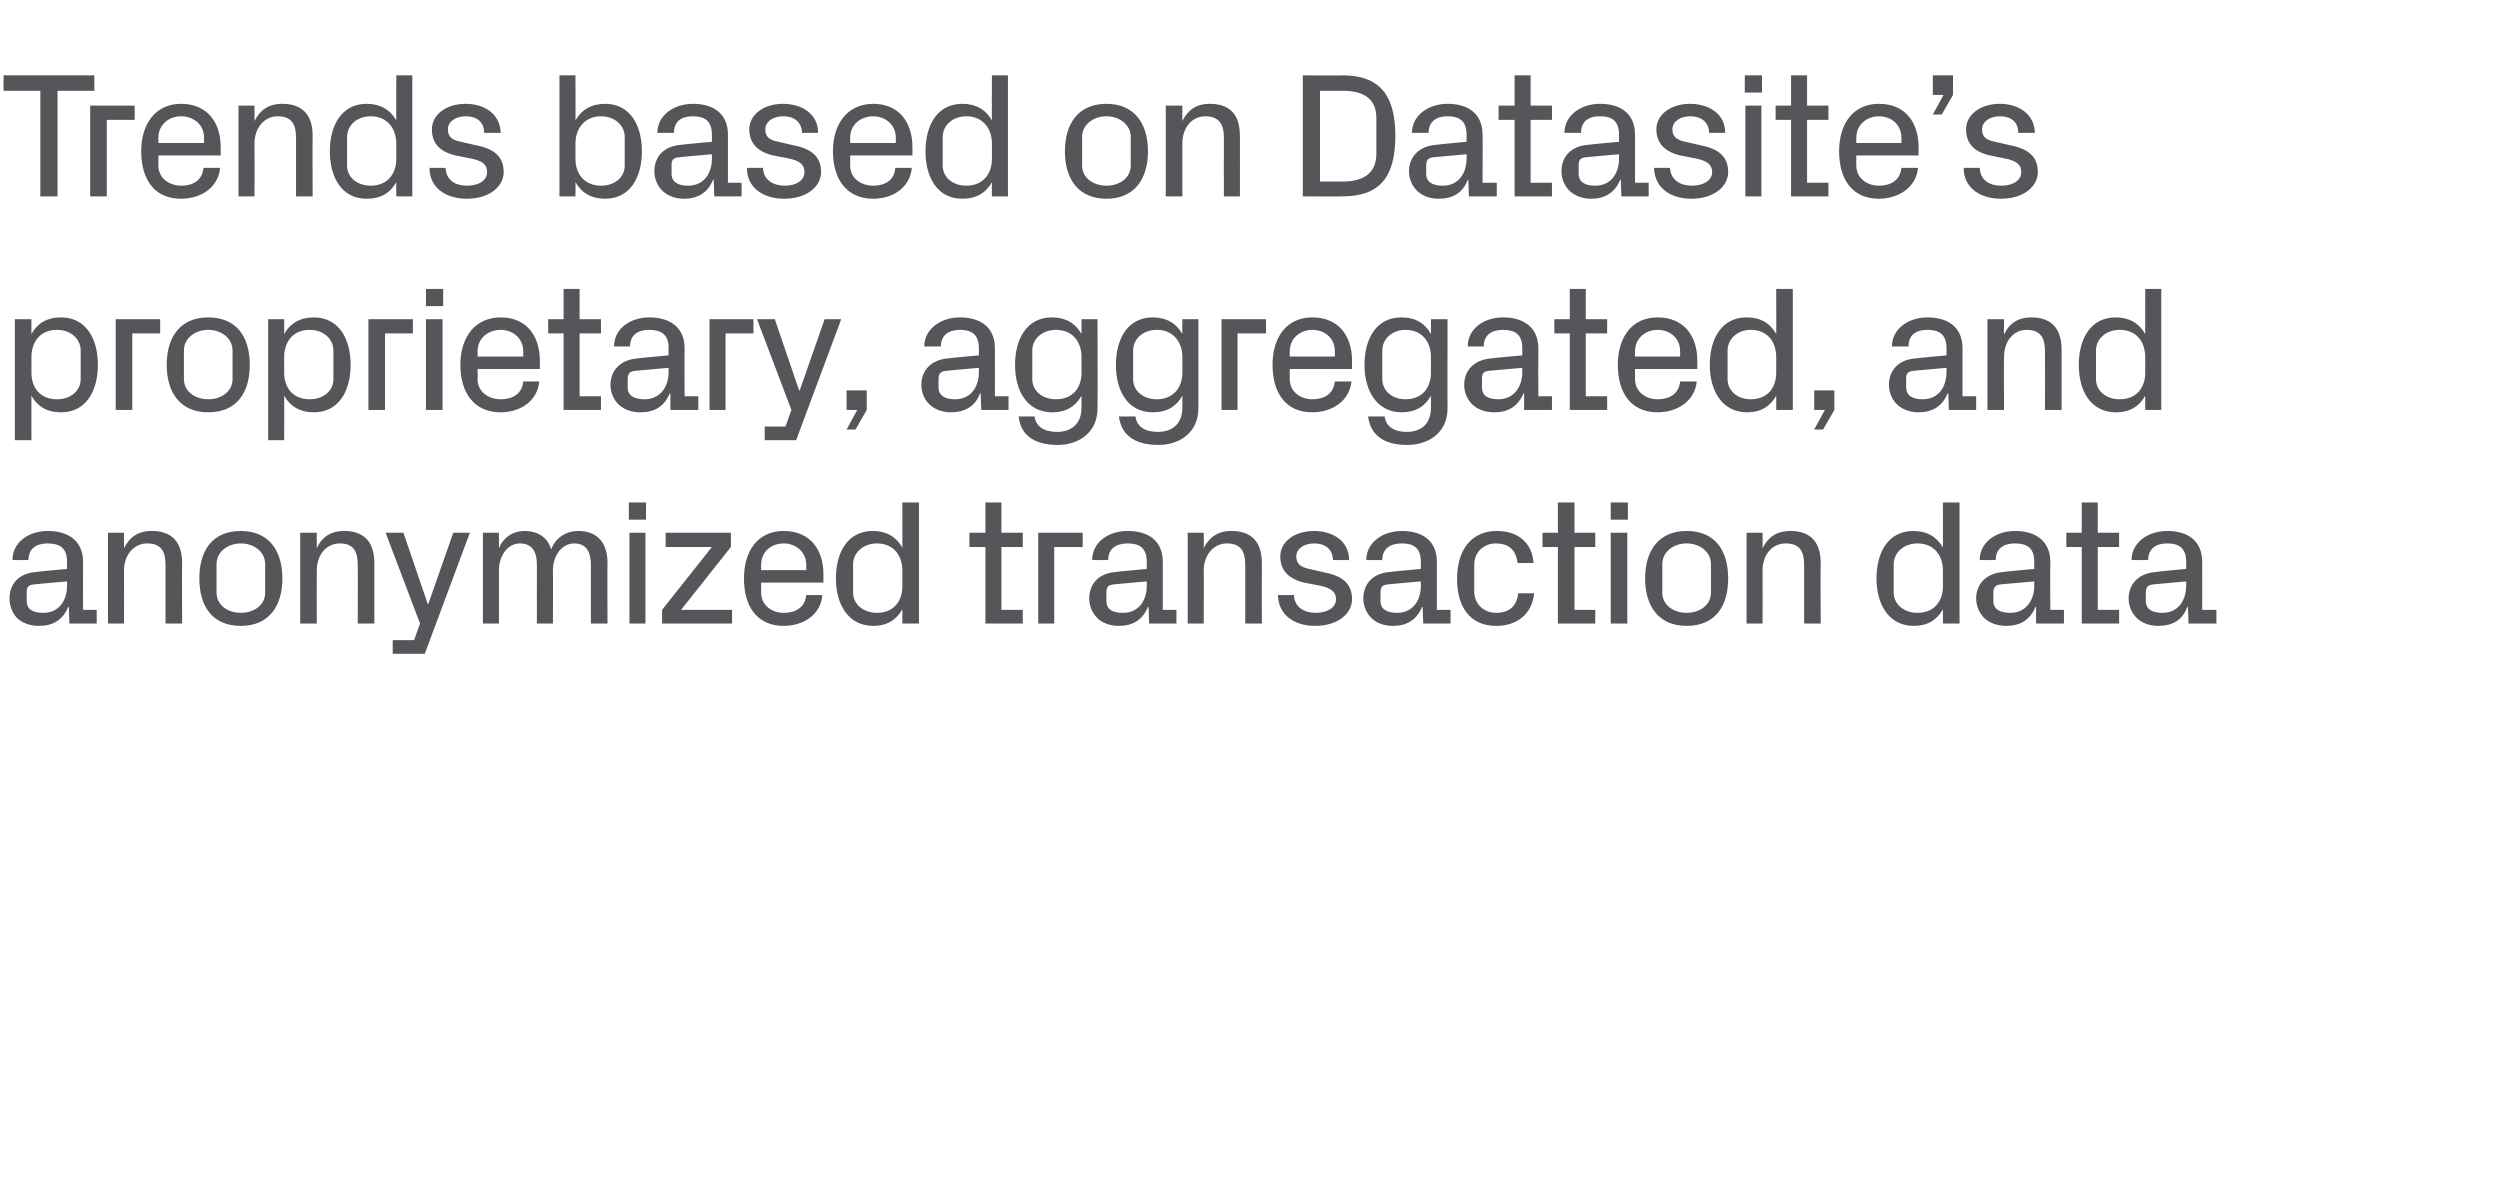 <?xml version="1.0" standalone="no"?><!DOCTYPE svg PUBLIC "-//W3C//DTD SVG 1.1//EN" "http://www.w3.org/Graphics/SVG/1.1/DTD/svg11.dtd"><svg xmlns="http://www.w3.org/2000/svg" version="1.1" width="421.4px" height="198.8px" viewBox="0 -9 421.4 198.8" style="top:-9px">  <desc>Trends based on Datasite’s proprietary, aggregated, and anonymized transaction data</desc>  <defs/>  <g id="Polygon18637">    <path d="M 16.3 93.8 L 16.3 96.1 L 11.7 96.1 L 11.6 93.3 C 11.6 93.3 11.47 93.33 11.5 93.3 C 10.6 95.5 8.9 96.5 6.6 96.5 C 5 96.5 3.7 96 2.8 95.1 C 2.1 94.3 1.6 93.1 1.6 91.9 C 1.6 89.5 3.1 87.6 6.2 87.4 C 6.21 87.36 11.3 86.9 11.3 86.9 C 11.3 86.9 11.29 85.68 11.3 85.7 C 11.3 83.3 10 82.6 8 82.6 C 6.1 82.6 4.8 83.5 4.8 85.4 C 4.8 85.4 2.1 85.4 2.1 85.4 C 2.1 82.5 4.7 80.5 8.1 80.5 C 11.4 80.5 14 82.1 14 85.7 C 13.98 85.71 14 93.8 14 93.8 L 16.3 93.8 Z M 11.3 89.7 C 11.29 89.67 11.3 89 11.3 89 C 11.3 89 5.75 89.49 5.8 89.5 C 4.6 89.6 4.5 90.1 4.5 91 C 4.5 91 4.5 92.3 4.5 92.3 C 4.5 93.7 5.5 94.3 7.3 94.3 C 9.8 94.3 11.3 92.4 11.3 89.7 Z M 20.9 83.4 C 21.8 81.6 23.2 80.5 25.6 80.5 C 28.6 80.5 30.7 82 30.7 85.9 C 30.66 85.95 30.7 96.1 30.7 96.1 L 27.9 96.1 C 27.9 96.1 27.91 86.25 27.9 86.2 C 27.9 84 27.2 82.6 24.8 82.6 C 22.6 82.6 20.9 84.5 20.9 87.2 C 20.93 87.21 20.9 96.1 20.9 96.1 L 18.2 96.1 L 18.2 80.8 L 20.9 80.8 C 20.9 80.8 20.93 83.37 20.9 83.4 Z M 44.7 86.1 C 44.7 84 42.8 82.6 40.6 82.6 C 38.4 82.6 36.5 84 36.5 86.1 C 36.5 86.1 36.5 90.9 36.5 90.9 C 36.5 93 38.4 94.3 40.6 94.3 C 42.8 94.3 44.7 93 44.7 90.9 C 44.7 90.9 44.7 86.1 44.7 86.1 Z M 40.6 96.5 C 35.8 96.5 33.6 93.2 33.6 88.5 C 33.6 83.8 35.8 80.5 40.6 80.5 C 45.3 80.5 47.6 83.8 47.6 88.5 C 47.6 93.2 45.3 96.5 40.6 96.5 Z M 53.4 83.4 C 54.2 81.6 55.7 80.5 58 80.5 C 61 80.5 63.1 82 63.1 85.9 C 63.1 85.95 63.1 96.1 63.1 96.1 L 60.3 96.1 C 60.3 96.1 60.34 86.25 60.3 86.2 C 60.3 84 59.6 82.6 57.3 82.6 C 55 82.6 53.4 84.5 53.4 87.2 C 53.37 87.21 53.4 96.1 53.4 96.1 L 50.6 96.1 L 50.6 80.8 L 53.4 80.8 C 53.4 80.8 53.37 83.37 53.4 83.4 Z M 72.2 92.8 L 76.4 80.8 L 79.2 80.8 L 71.6 101.2 L 66.2 101.2 L 66.2 98.9 L 69.8 98.9 L 70.8 96.1 L 65 80.8 L 68 80.8 L 72.1 92.8 L 72.2 92.8 Z M 97.5 80.5 C 100.2 80.5 102.4 82 102.4 85.9 C 102.36 85.95 102.4 96.1 102.4 96.1 L 99.6 96.1 C 99.6 96.1 99.6 86.25 99.6 86.2 C 99.6 84 98.8 82.6 96.8 82.6 C 94.8 82.6 93.2 84.5 93.2 87.2 C 93.24 87.21 93.2 96.1 93.2 96.1 L 90.5 96.1 C 90.5 96.1 90.48 86.25 90.5 86.2 C 90.5 84 89.7 82.6 87.6 82.6 C 85.7 82.6 84.1 84.5 84.1 87.2 C 84.12 87.21 84.1 96.1 84.1 96.1 L 81.4 96.1 L 81.4 80.8 L 84.1 80.8 C 84.1 80.8 84.12 83.37 84.1 83.4 C 84.8 81.7 86.3 80.5 88.5 80.5 C 90.5 80.5 92.3 81.5 92.9 83.6 C 93.6 81.8 95.2 80.5 97.5 80.5 Z M 106.1 96.1 L 106.1 80.8 L 108.8 80.8 L 108.8 96.1 L 106.1 96.1 Z M 108.9 78.6 L 106 78.6 L 106 75.7 L 108.9 75.7 L 108.9 78.6 Z M 123.4 93.8 L 123.4 96.1 L 111.6 96.1 L 111.6 93.8 L 120 83.2 L 112.2 83.2 L 112.2 80.8 L 123.2 80.8 L 123.2 83.2 L 114.8 93.8 L 123.4 93.8 Z M 128.3 87.1 L 135.9 87.1 C 135.9 87.1 135.92 86.25 135.9 86.2 C 135.9 84 134.1 82.6 132.1 82.6 C 130 82.6 128.3 84 128.3 86.2 C 128.27 86.25 128.3 87.1 128.3 87.1 Z M 132.1 80.5 C 136.6 80.5 138.8 83.7 138.8 87.8 C 138.77 87.81 138.8 89.2 138.8 89.2 L 128.3 89.2 C 128.3 89.2 128.27 90.87 128.3 90.9 C 128.3 93.1 130.2 94.3 132.1 94.3 C 134.1 94.3 135.7 93.4 135.9 91.3 C 135.9 91.3 138.6 91.3 138.6 91.3 C 138.4 94.6 135.4 96.5 132.1 96.5 C 127.6 96.5 125.4 93.2 125.4 88.5 C 125.4 83.8 127.8 80.5 132.1 80.5 Z M 152.1 87.2 C 152.1 84.6 150.6 82.6 147.8 82.6 C 145.6 82.6 143.8 84.1 143.8 86.1 C 143.8 86.1 143.8 90.9 143.8 90.9 C 143.8 92.9 145.6 94.3 147.8 94.3 C 150.6 94.3 152.1 92.4 152.1 89.8 C 152.1 89.8 152.1 87.2 152.1 87.2 Z M 152.1 96.1 C 152.1 96.1 152.11 93.66 152.1 93.7 C 151.1 95.5 149.5 96.5 147.2 96.5 C 143 96.5 140.9 92.9 140.9 88.5 C 140.9 84.1 142.9 80.5 147.1 80.5 C 149.4 80.5 151.1 81.5 152.1 83.3 C 152.11 83.34 152.1 75.7 152.1 75.7 L 154.9 75.7 L 154.9 96.1 L 152.1 96.1 Z M 168.8 93.8 L 172.4 93.8 L 172.4 96.1 L 166.1 96.1 L 166.1 83.2 L 163.4 83.2 L 163.4 80.8 L 166.1 80.8 L 166.1 75.7 L 168.8 75.7 L 168.8 80.8 L 172.4 80.8 L 172.4 83.2 L 168.8 83.2 L 168.8 93.8 Z M 175 80.8 L 182.5 80.8 L 182.5 83.2 L 177.7 83.2 L 177.7 96.1 L 175 96.1 L 175 80.8 Z M 198.3 93.8 L 198.3 96.1 L 193.7 96.1 L 193.6 93.3 C 193.6 93.3 193.48 93.33 193.5 93.3 C 192.6 95.5 190.9 96.5 188.6 96.5 C 187.1 96.5 185.7 96 184.9 95.1 C 184.1 94.3 183.6 93.1 183.6 91.9 C 183.6 89.5 185.1 87.6 188.2 87.4 C 188.22 87.36 193.3 86.9 193.3 86.9 C 193.3 86.9 193.3 85.68 193.3 85.7 C 193.3 83.3 192 82.6 190.1 82.6 C 188.1 82.6 186.8 83.5 186.8 85.4 C 186.8 85.4 184.1 85.4 184.1 85.4 C 184.1 82.5 186.7 80.5 190.1 80.5 C 193.5 80.5 196 82.1 196 85.7 C 195.99 85.71 196 93.8 196 93.8 L 198.3 93.8 Z M 193.3 89.7 C 193.3 89.67 193.3 89 193.3 89 C 193.3 89 187.76 89.49 187.8 89.5 C 186.6 89.6 186.5 90.1 186.5 91 C 186.5 91 186.5 92.3 186.5 92.3 C 186.5 93.7 187.5 94.3 189.3 94.3 C 191.8 94.3 193.3 92.4 193.3 89.7 Z M 202.9 83.4 C 203.8 81.6 205.2 80.5 207.6 80.5 C 210.6 80.5 212.7 82 212.7 85.9 C 212.67 85.95 212.7 96.1 212.7 96.1 L 209.9 96.1 C 209.9 96.1 209.91 86.25 209.9 86.2 C 209.9 84 209.2 82.6 206.8 82.6 C 204.6 82.6 202.9 84.5 202.9 87.2 C 202.94 87.21 202.9 96.1 202.9 96.1 L 200.2 96.1 L 200.2 80.8 L 202.9 80.8 C 202.9 80.8 202.94 83.37 202.9 83.4 Z M 223.3 87.5 C 226.4 88.1 227.9 89.5 227.9 92 C 227.9 94.5 225.4 96.5 221.7 96.5 C 218.2 96.5 215.5 94.7 215.4 91.3 C 215.4 91.3 218.1 91.3 218.1 91.3 C 218.2 93.4 219.9 94.3 221.8 94.3 C 223.6 94.3 225.2 93.5 225.2 92 C 225.2 90.8 224.4 90.1 222.4 89.7 C 222.4 89.7 219.8 89.2 219.8 89.2 C 217.3 88.6 215.8 87.2 215.8 84.8 C 215.8 82.4 218.1 80.5 221.5 80.5 C 224.4 80.5 227.4 82 227.4 85.4 C 227.4 85.4 224.7 85.4 224.7 85.4 C 224.6 83.4 223.2 82.6 221.5 82.6 C 219.8 82.6 218.5 83.5 218.5 84.8 C 218.5 86 219.2 86.6 220.7 86.9 C 220.7 86.9 223.3 87.5 223.3 87.5 Z M 244.5 93.8 L 244.5 96.1 L 239.9 96.1 L 239.8 93.3 C 239.8 93.3 239.69 93.33 239.7 93.3 C 238.8 95.5 237.1 96.5 234.8 96.5 C 233.3 96.5 231.9 96 231.1 95.1 C 230.3 94.3 229.8 93.1 229.8 91.9 C 229.8 89.5 231.3 87.6 234.4 87.4 C 234.42 87.36 239.5 86.9 239.5 86.9 C 239.5 86.9 239.5 85.68 239.5 85.7 C 239.5 83.3 238.2 82.6 236.3 82.6 C 234.3 82.6 233 83.5 233 85.4 C 233 85.4 230.3 85.4 230.3 85.4 C 230.3 82.5 233 80.5 236.3 80.5 C 239.7 80.5 242.2 82.1 242.2 85.7 C 242.2 85.71 242.2 93.8 242.2 93.8 L 244.5 93.8 Z M 239.5 89.7 C 239.5 89.67 239.5 89 239.5 89 C 239.5 89 233.96 89.49 234 89.5 C 232.8 89.6 232.7 90.1 232.7 91 C 232.7 91 232.7 92.3 232.7 92.3 C 232.7 93.7 233.8 94.3 235.5 94.3 C 238 94.3 239.5 92.4 239.5 89.7 Z M 252.3 80.5 C 255.6 80.5 258.2 82.2 258.5 85.9 C 258.5 85.9 255.8 85.9 255.8 85.9 C 255.5 83.4 254 82.6 252.1 82.6 C 250.3 82.6 248.5 83.9 248.5 86.2 C 248.5 86.2 248.5 90.7 248.5 90.7 C 248.5 92.9 250.2 94.3 252.2 94.3 C 254.2 94.3 255.7 93.3 255.9 91 C 255.9 91 258.6 91 258.6 91 C 258.2 94.8 255.4 96.5 252.2 96.5 C 247.7 96.5 245.6 93.2 245.6 88.6 C 245.6 83.7 248 80.5 252.3 80.5 Z M 265.4 93.8 L 268.9 93.8 L 268.9 96.1 L 262.6 96.1 L 262.6 83.2 L 260 83.2 L 260 80.8 L 262.6 80.8 L 262.6 75.7 L 265.4 75.7 L 265.4 80.8 L 268.9 80.8 L 268.9 83.2 L 265.4 83.2 L 265.4 93.8 Z M 271.5 96.1 L 271.5 80.8 L 274.3 80.8 L 274.3 96.1 L 271.5 96.1 Z M 274.4 78.6 L 271.5 78.6 L 271.5 75.7 L 274.4 75.7 L 274.4 78.6 Z M 288.4 86.1 C 288.4 84 286.5 82.6 284.3 82.6 C 282.1 82.6 280.2 84 280.2 86.1 C 280.2 86.1 280.2 90.9 280.2 90.9 C 280.2 93 282.1 94.3 284.3 94.3 C 286.5 94.3 288.4 93 288.4 90.9 C 288.4 90.9 288.4 86.1 288.4 86.1 Z M 284.3 96.5 C 279.6 96.5 277.3 93.2 277.3 88.5 C 277.3 83.8 279.6 80.5 284.3 80.5 C 289.1 80.5 291.3 83.8 291.3 88.5 C 291.3 93.2 289.1 96.5 284.3 96.5 Z M 297.1 83.4 C 298 81.6 299.4 80.5 301.8 80.5 C 304.8 80.5 306.9 82 306.9 85.9 C 306.85 85.95 306.9 96.1 306.9 96.1 L 304.1 96.1 C 304.1 96.1 304.1 86.25 304.1 86.2 C 304.1 84 303.4 82.6 301 82.6 C 298.7 82.6 297.1 84.5 297.1 87.2 C 297.12 87.21 297.1 96.1 297.1 96.1 L 294.4 96.1 L 294.4 80.8 L 297.1 80.8 C 297.1 80.8 297.12 83.37 297.1 83.4 Z M 327.5 87.2 C 327.5 84.6 326 82.6 323.2 82.6 C 321 82.6 319.2 84.1 319.2 86.1 C 319.2 86.1 319.2 90.9 319.2 90.9 C 319.2 92.9 321 94.3 323.2 94.3 C 326 94.3 327.5 92.4 327.5 89.8 C 327.5 89.8 327.5 87.2 327.5 87.2 Z M 327.5 96.1 C 327.5 96.1 327.51 93.66 327.5 93.7 C 326.5 95.5 324.9 96.5 322.6 96.5 C 318.4 96.5 316.3 92.9 316.3 88.5 C 316.3 84.1 318.3 80.5 322.5 80.5 C 324.8 80.5 326.5 81.5 327.5 83.3 C 327.51 83.34 327.5 75.7 327.5 75.7 L 330.3 75.7 L 330.3 96.1 L 327.5 96.1 Z M 347.9 93.8 L 347.9 96.1 L 343.2 96.1 L 343.2 93.3 C 343.2 93.3 343.05 93.33 343.1 93.3 C 342.2 95.5 340.5 96.5 338.2 96.5 C 336.6 96.5 335.3 96 334.4 95.1 C 333.6 94.3 333.1 93.1 333.1 91.9 C 333.1 89.5 334.7 87.6 337.8 87.4 C 337.79 87.36 342.9 86.9 342.9 86.9 C 342.9 86.9 342.87 85.68 342.9 85.7 C 342.9 83.3 341.6 82.6 339.6 82.6 C 337.7 82.6 336.4 83.5 336.4 85.4 C 336.4 85.4 333.7 85.4 333.7 85.4 C 333.7 82.5 336.3 80.5 339.7 80.5 C 343 80.5 345.6 82.1 345.6 85.7 C 345.56 85.71 345.6 93.8 345.6 93.8 L 347.9 93.8 Z M 342.9 89.7 C 342.87 89.67 342.9 89 342.9 89 C 342.9 89 337.33 89.49 337.3 89.5 C 336.2 89.6 336 90.1 336 91 C 336 91 336 92.3 336 92.3 C 336 93.7 337.1 94.3 338.9 94.3 C 341.3 94.3 342.9 92.4 342.9 89.7 Z M 353.6 93.8 L 357.2 93.8 L 357.2 96.1 L 350.9 96.1 L 350.9 83.2 L 348.3 83.2 L 348.3 80.8 L 350.9 80.8 L 350.9 75.7 L 353.6 75.7 L 353.6 80.8 L 357.2 80.8 L 357.2 83.2 L 353.6 83.2 L 353.6 93.8 Z M 373.6 93.8 L 373.6 96.1 L 368.9 96.1 L 368.8 93.3 C 368.8 93.3 368.72 93.33 368.7 93.3 C 367.9 95.5 366.2 96.5 363.8 96.5 C 362.3 96.5 361 96 360.1 95.1 C 359.3 94.3 358.8 93.1 358.8 91.9 C 358.8 89.5 360.4 87.6 363.5 87.4 C 363.46 87.36 368.5 86.9 368.5 86.9 C 368.5 86.9 368.54 85.68 368.5 85.7 C 368.5 83.3 367.2 82.6 365.3 82.6 C 363.4 82.6 362.1 83.5 362.1 85.4 C 362.1 85.4 359.3 85.4 359.3 85.4 C 359.3 82.5 362 80.5 365.3 80.5 C 368.7 80.5 371.2 82.1 371.2 85.7 C 371.23 85.71 371.2 93.8 371.2 93.8 L 373.6 93.8 Z M 368.5 89.7 C 368.54 89.67 368.5 89 368.5 89 C 368.5 89 363 89.49 363 89.5 C 361.9 89.6 361.7 90.1 361.7 91 C 361.7 91 361.7 92.3 361.7 92.3 C 361.7 93.7 362.8 94.3 364.5 94.3 C 367 94.3 368.5 92.4 368.5 89.7 Z " stroke="none" fill="#575559"/>  </g>  <g id="Polygon18636">    <path d="M 5.3 53.8 C 5.3 56.4 6.8 58.3 9.6 58.3 C 11.9 58.3 13.6 56.9 13.6 54.9 C 13.6 54.9 13.6 50.1 13.6 50.1 C 13.6 48.1 11.9 46.6 9.6 46.6 C 6.8 46.6 5.3 48.6 5.3 51.2 C 5.3 51.2 5.3 53.8 5.3 53.8 Z M 2.5 65.2 L 2.5 44.8 L 5.3 44.8 C 5.3 44.8 5.29 47.34 5.3 47.3 C 6.3 45.5 7.9 44.5 10.3 44.5 C 14.5 44.5 16.5 48.1 16.5 52.5 C 16.5 56.9 14.5 60.5 10.3 60.5 C 7.9 60.5 6.3 59.5 5.3 57.7 C 5.29 57.66 5.3 65.2 5.3 65.2 L 2.5 65.2 Z M 19.5 44.8 L 27 44.8 L 27 47.2 L 22.3 47.2 L 22.3 60.1 L 19.5 60.1 L 19.5 44.8 Z M 39.2 50.1 C 39.2 48 37.3 46.6 35.1 46.6 C 32.9 46.6 31 48 31 50.1 C 31 50.1 31 54.9 31 54.9 C 31 57 32.9 58.3 35.1 58.3 C 37.3 58.3 39.2 57 39.2 54.9 C 39.2 54.9 39.2 50.1 39.2 50.1 Z M 35.1 60.5 C 30.4 60.5 28.1 57.2 28.1 52.5 C 28.1 47.8 30.4 44.5 35.1 44.5 C 39.9 44.5 42.1 47.8 42.1 52.5 C 42.1 57.2 39.9 60.5 35.1 60.5 Z M 47.9 53.8 C 47.9 56.4 49.4 58.3 52.2 58.3 C 54.5 58.3 56.2 56.9 56.2 54.9 C 56.2 54.9 56.2 50.1 56.2 50.1 C 56.2 48.1 54.5 46.6 52.2 46.6 C 49.4 46.6 47.9 48.6 47.9 51.2 C 47.9 51.2 47.9 53.8 47.9 53.8 Z M 45.2 65.2 L 45.2 44.8 L 47.9 44.8 C 47.9 44.8 47.92 47.34 47.9 47.3 C 48.9 45.5 50.6 44.5 52.9 44.5 C 57.1 44.5 59.1 48.1 59.1 52.5 C 59.1 56.9 57.1 60.5 52.9 60.5 C 50.6 60.5 48.9 59.5 47.9 57.7 C 47.92 57.66 47.9 65.2 47.9 65.2 L 45.2 65.2 Z M 62.1 44.8 L 69.6 44.8 L 69.6 47.2 L 64.9 47.2 L 64.9 60.1 L 62.1 60.1 L 62.1 44.8 Z M 71.8 60.1 L 71.8 44.8 L 74.6 44.8 L 74.6 60.1 L 71.8 60.1 Z M 74.7 42.6 L 71.8 42.6 L 71.8 39.7 L 74.7 39.7 L 74.7 42.6 Z M 80.5 51.1 L 88.2 51.1 C 88.2 51.1 88.19 50.25 88.2 50.2 C 88.2 48 86.4 46.6 84.4 46.6 C 82.3 46.6 80.5 48 80.5 50.2 C 80.54 50.25 80.5 51.1 80.5 51.1 Z M 84.4 44.5 C 88.8 44.5 91 47.7 91 51.8 C 91.03 51.81 91 53.2 91 53.2 L 80.5 53.2 C 80.5 53.2 80.54 54.87 80.5 54.9 C 80.5 57.1 82.4 58.3 84.4 58.3 C 86.4 58.3 88 57.4 88.2 55.3 C 88.2 55.3 90.9 55.3 90.9 55.3 C 90.6 58.6 87.7 60.5 84.4 60.5 C 79.9 60.5 77.6 57.2 77.6 52.5 C 77.6 47.8 80.1 44.5 84.4 44.5 Z M 97.7 57.8 L 101.3 57.8 L 101.3 60.1 L 95 60.1 L 95 47.2 L 92.4 47.2 L 92.4 44.8 L 95 44.8 L 95 39.7 L 97.7 39.7 L 97.7 44.8 L 101.3 44.8 L 101.3 47.2 L 97.7 47.2 L 97.7 57.8 Z M 117.7 57.8 L 117.7 60.1 L 113 60.1 L 113 57.3 C 113 57.3 112.85 57.33 112.9 57.3 C 112 59.5 110.3 60.5 108 60.5 C 106.4 60.5 105.1 60 104.2 59.1 C 103.4 58.3 102.9 57.1 102.9 55.9 C 102.9 53.5 104.5 51.6 107.6 51.4 C 107.59 51.36 112.7 50.9 112.7 50.9 C 112.7 50.9 112.67 49.68 112.7 49.7 C 112.7 47.3 111.4 46.6 109.4 46.6 C 107.5 46.6 106.2 47.5 106.2 49.4 C 106.2 49.4 103.5 49.4 103.5 49.4 C 103.5 46.5 106.1 44.5 109.5 44.5 C 112.8 44.5 115.4 46.1 115.4 49.7 C 115.36 49.71 115.4 57.8 115.4 57.8 L 117.7 57.8 Z M 112.7 53.7 C 112.67 53.67 112.7 53 112.7 53 C 112.7 53 107.13 53.49 107.1 53.5 C 106 53.6 105.8 54.1 105.8 55 C 105.8 55 105.8 56.3 105.8 56.3 C 105.8 57.7 106.9 58.3 108.7 58.3 C 111.1 58.3 112.7 56.4 112.7 53.7 Z M 119.6 44.8 L 127 44.8 L 127 47.2 L 122.3 47.2 L 122.3 60.1 L 119.6 60.1 L 119.6 44.8 Z M 134.8 56.8 L 139 44.8 L 141.8 44.8 L 134.2 65.2 L 128.9 65.2 L 128.9 62.9 L 132.4 62.9 L 133.4 60.1 L 127.6 44.8 L 130.6 44.8 L 134.7 56.8 L 134.8 56.8 Z M 146.1 60.1 L 144.2 63.4 L 142.7 63.4 L 144.5 60.1 L 142.7 60.1 L 142.7 56.8 L 146.1 56.8 L 146.1 60.1 Z M 170 57.8 L 170 60.1 L 165.4 60.1 L 165.3 57.3 C 165.3 57.3 165.21 57.33 165.2 57.3 C 164.4 59.5 162.6 60.5 160.3 60.5 C 158.8 60.5 157.5 60 156.6 59.1 C 155.8 58.3 155.3 57.1 155.3 55.9 C 155.3 53.5 156.9 51.6 159.9 51.4 C 159.94 51.36 165 50.9 165 50.9 C 165 50.9 165.02 49.68 165 49.7 C 165 47.3 163.7 46.6 161.8 46.6 C 159.9 46.6 158.6 47.5 158.6 49.4 C 158.6 49.4 155.8 49.4 155.8 49.4 C 155.8 46.5 158.5 44.5 161.8 44.5 C 165.2 44.5 167.7 46.1 167.7 49.7 C 167.72 49.71 167.7 57.8 167.7 57.8 L 170 57.8 Z M 165 53.7 C 165.02 53.67 165 53 165 53 C 165 53 159.48 53.49 159.5 53.5 C 158.4 53.6 158.2 54.1 158.2 55 C 158.2 55 158.2 56.3 158.2 56.3 C 158.2 57.7 159.3 58.3 161 58.3 C 163.5 58.3 165 56.4 165 53.7 Z M 182.3 51.2 C 182.3 48.6 180.8 46.6 178 46.6 C 175.7 46.6 174 48.1 174 50.1 C 174 50.1 174 54.9 174 54.9 C 174 56.9 175.7 58.3 178 58.3 C 180.8 58.3 182.3 56.4 182.3 53.8 C 182.3 53.8 182.3 51.2 182.3 51.2 Z M 185 59.8 C 185 64.1 181.6 66 178.3 66 C 175.1 66 172.1 64.9 171.7 61.2 C 171.7 61.2 174.4 61.2 174.4 61.2 C 174.6 62.9 176 63.8 178.2 63.8 C 180.3 63.8 182.3 62.7 182.3 59.7 C 182.3 59.7 182.3 57.7 182.3 57.7 C 181.3 59.5 179.7 60.5 177.4 60.5 C 173.1 60.5 171.1 56.9 171.1 52.5 C 171.1 48.1 173.1 44.5 177.3 44.5 C 179.6 44.5 181.3 45.5 182.3 47.3 C 182.28 47.34 182.3 44.8 182.3 44.8 L 185 44.8 C 185 44.8 185.04 59.85 185 59.8 Z M 199.3 51.2 C 199.3 48.6 197.7 46.6 195 46.6 C 192.7 46.6 191 48.1 191 50.1 C 191 50.1 191 54.9 191 54.9 C 191 56.9 192.7 58.3 195 58.3 C 197.7 58.3 199.3 56.4 199.3 53.8 C 199.3 53.8 199.3 51.2 199.3 51.2 Z M 202 59.8 C 202 64.1 198.6 66 195.3 66 C 192 66 189.1 64.9 188.6 61.2 C 188.6 61.2 191.4 61.2 191.4 61.2 C 191.6 62.9 193 63.8 195.2 63.8 C 197.3 63.8 199.3 62.7 199.3 59.7 C 199.3 59.7 199.3 57.7 199.3 57.7 C 198.3 59.5 196.7 60.5 194.3 60.5 C 190.1 60.5 188.1 56.9 188.1 52.5 C 188.1 48.1 190.1 44.5 194.3 44.5 C 196.6 44.5 198.3 45.5 199.3 47.3 C 199.26 47.34 199.3 44.8 199.3 44.8 L 202 44.8 C 202 44.8 202.02 59.85 202 59.8 Z M 205.9 44.8 L 213.4 44.8 L 213.4 47.2 L 208.6 47.2 L 208.6 60.1 L 205.9 60.1 L 205.9 44.8 Z M 217.4 51.1 L 225 51.1 C 225 51.1 225.03 50.25 225 50.2 C 225 48 223.3 46.6 221.2 46.6 C 219.2 46.6 217.4 48 217.4 50.2 C 217.38 50.25 217.4 51.1 217.4 51.1 Z M 221.2 44.5 C 225.7 44.5 227.9 47.7 227.9 51.8 C 227.87 51.81 227.9 53.2 227.9 53.2 L 217.4 53.2 C 217.4 53.2 217.38 54.87 217.4 54.9 C 217.4 57.1 219.3 58.3 221.2 58.3 C 223.2 58.3 224.8 57.4 225 55.3 C 225 55.3 227.8 55.3 227.8 55.3 C 227.5 58.6 224.5 60.5 221.2 60.5 C 216.7 60.5 214.5 57.2 214.5 52.5 C 214.5 47.8 216.9 44.5 221.2 44.5 Z M 241.2 51.2 C 241.2 48.6 239.7 46.6 236.9 46.6 C 234.7 46.6 233 48.1 233 50.1 C 233 50.1 233 54.9 233 54.9 C 233 56.9 234.7 58.3 236.9 58.3 C 239.7 58.3 241.2 56.4 241.2 53.8 C 241.2 53.8 241.2 51.2 241.2 51.2 Z M 244 59.8 C 244 64.1 240.6 66 237.2 66 C 234 66 231.1 64.9 230.6 61.2 C 230.6 61.2 233.4 61.2 233.4 61.2 C 233.6 62.9 235 63.8 237.1 63.8 C 239.3 63.8 241.2 62.7 241.2 59.7 C 241.2 59.7 241.2 57.7 241.2 57.7 C 240.2 59.5 238.6 60.5 236.3 60.5 C 232.1 60.5 230 56.9 230 52.5 C 230 48.1 232 44.5 236.2 44.5 C 238.6 44.5 240.2 45.5 241.2 47.3 C 241.22 47.34 241.2 44.8 241.2 44.8 L 244 44.8 C 244 44.8 243.97 59.85 244 59.8 Z M 261.6 57.8 L 261.6 60.1 L 256.9 60.1 L 256.9 57.3 C 256.9 57.3 256.76 57.33 256.8 57.3 C 255.9 59.5 254.2 60.5 251.9 60.5 C 250.3 60.5 249 60 248.1 59.1 C 247.3 58.3 246.8 57.1 246.8 55.9 C 246.8 53.5 248.4 51.6 251.5 51.4 C 251.5 51.36 256.6 50.9 256.6 50.9 C 256.6 50.9 256.58 49.68 256.6 49.7 C 256.6 47.3 255.3 46.6 253.3 46.6 C 251.4 46.6 250.1 47.5 250.1 49.4 C 250.1 49.4 247.4 49.4 247.4 49.4 C 247.4 46.5 250 44.5 253.4 44.5 C 256.7 44.5 259.3 46.1 259.3 49.7 C 259.27 49.71 259.3 57.8 259.3 57.8 L 261.6 57.8 Z M 256.6 53.7 C 256.58 53.67 256.6 53 256.6 53 C 256.6 53 251.04 53.49 251 53.5 C 249.9 53.6 249.8 54.1 249.8 55 C 249.8 55 249.8 56.3 249.8 56.3 C 249.8 57.7 250.8 58.3 252.6 58.3 C 255 58.3 256.6 56.4 256.6 53.7 Z M 267.3 57.8 L 270.9 57.8 L 270.9 60.1 L 264.6 60.1 L 264.6 47.2 L 262 47.2 L 262 44.8 L 264.6 44.8 L 264.6 39.7 L 267.3 39.7 L 267.3 44.8 L 270.9 44.8 L 270.9 47.2 L 267.3 47.2 L 267.3 57.8 Z M 275.6 51.1 L 283.2 51.1 C 283.2 51.1 283.23 50.25 283.2 50.2 C 283.2 48 281.5 46.6 279.4 46.6 C 277.4 46.6 275.6 48 275.6 50.2 C 275.58 50.25 275.6 51.1 275.6 51.1 Z M 279.4 44.5 C 283.9 44.5 286.1 47.7 286.1 51.8 C 286.07 51.81 286.1 53.2 286.1 53.2 L 275.6 53.2 C 275.6 53.2 275.58 54.87 275.6 54.9 C 275.6 57.1 277.5 58.3 279.4 58.3 C 281.4 58.3 283 57.4 283.2 55.3 C 283.2 55.3 286 55.3 286 55.3 C 285.7 58.6 282.7 60.5 279.4 60.5 C 274.9 60.5 272.7 57.2 272.7 52.5 C 272.7 47.8 275.1 44.5 279.4 44.5 Z M 299.4 51.2 C 299.4 48.6 297.9 46.6 295.1 46.6 C 292.9 46.6 291.2 48.1 291.2 50.1 C 291.2 50.1 291.2 54.9 291.2 54.9 C 291.2 56.9 292.9 58.3 295.1 58.3 C 297.9 58.3 299.4 56.4 299.4 53.8 C 299.4 53.8 299.4 51.2 299.4 51.2 Z M 299.4 60.1 C 299.4 60.1 299.42 57.66 299.4 57.7 C 298.4 59.5 296.8 60.5 294.5 60.5 C 290.3 60.5 288.2 56.9 288.2 52.5 C 288.2 48.1 290.2 44.5 294.4 44.5 C 296.8 44.5 298.4 45.5 299.4 47.3 C 299.42 47.34 299.4 39.7 299.4 39.7 L 302.2 39.7 L 302.2 60.1 L 299.4 60.1 Z M 309.2 60.1 L 307.3 63.4 L 305.8 63.4 L 307.6 60.1 L 305.8 60.1 L 305.8 56.8 L 309.2 56.8 L 309.2 60.1 Z M 333.1 57.8 L 333.1 60.1 L 328.5 60.1 L 328.4 57.3 C 328.4 57.3 328.3 57.33 328.3 57.3 C 327.4 59.5 325.7 60.5 323.4 60.5 C 321.9 60.5 320.6 60 319.7 59.1 C 318.9 58.3 318.4 57.1 318.4 55.9 C 318.4 53.5 319.9 51.6 323 51.4 C 323.04 51.36 328.1 50.9 328.1 50.9 C 328.1 50.9 328.12 49.68 328.1 49.7 C 328.1 47.3 326.8 46.6 324.9 46.6 C 322.9 46.6 321.7 47.5 321.7 49.4 C 321.7 49.4 318.9 49.4 318.9 49.4 C 318.9 46.5 321.6 44.5 324.9 44.5 C 328.3 44.5 330.8 46.1 330.8 49.7 C 330.81 49.71 330.8 57.8 330.8 57.8 L 333.1 57.8 Z M 328.1 53.7 C 328.12 53.67 328.1 53 328.1 53 C 328.1 53 322.58 53.49 322.6 53.5 C 321.4 53.6 321.3 54.1 321.3 55 C 321.3 55 321.3 56.3 321.3 56.3 C 321.3 57.7 322.4 58.3 324.1 58.3 C 326.6 58.3 328.1 56.4 328.1 53.7 Z M 337.8 47.4 C 338.6 45.6 340.1 44.5 342.4 44.5 C 345.4 44.5 347.5 46 347.5 49.9 C 347.49 49.95 347.5 60.1 347.5 60.1 L 344.7 60.1 C 344.7 60.1 344.73 50.25 344.7 50.2 C 344.7 48 344 46.6 341.6 46.6 C 339.4 46.6 337.8 48.5 337.8 51.2 C 337.76 51.21 337.8 60.1 337.8 60.1 L 335 60.1 L 335 44.8 L 337.8 44.8 C 337.8 44.8 337.76 47.37 337.8 47.4 Z M 361.6 51.2 C 361.6 48.6 360.1 46.6 357.3 46.6 C 355 46.6 353.3 48.1 353.3 50.1 C 353.3 50.1 353.3 54.9 353.3 54.9 C 353.3 56.9 355 58.3 357.3 58.3 C 360.1 58.3 361.6 56.4 361.6 53.8 C 361.6 53.8 361.6 51.2 361.6 51.2 Z M 361.6 60.1 C 361.6 60.1 361.59 57.66 361.6 57.7 C 360.6 59.5 359 60.5 356.7 60.5 C 352.4 60.5 350.4 56.9 350.4 52.5 C 350.4 48.1 352.4 44.5 356.6 44.5 C 358.9 44.5 360.6 45.5 361.6 47.3 C 361.59 47.34 361.6 39.7 361.6 39.7 L 364.3 39.7 L 364.3 60.1 L 361.6 60.1 Z " stroke="none" fill="#575559"/>  </g>  <g id="Polygon18635">    <path d="M 0.6 3.7 L 15.9 3.7 L 15.9 6.3 L 9.7 6.3 L 9.7 24.1 L 6.8 24.1 L 6.8 6.3 L 0.6 6.3 L 0.6 3.7 Z M 15.2 8.8 L 22.7 8.8 L 22.7 11.2 L 18 11.2 L 18 24.1 L 15.2 24.1 L 15.2 8.8 Z M 26.7 15.1 L 34.4 15.1 C 34.4 15.1 34.36 14.25 34.4 14.2 C 34.4 12 32.6 10.6 30.5 10.6 C 28.5 10.6 26.7 12 26.7 14.2 C 26.71 14.25 26.7 15.1 26.7 15.1 Z M 30.5 8.5 C 35 8.5 37.2 11.7 37.2 15.8 C 37.21 15.81 37.2 17.2 37.2 17.2 L 26.7 17.2 C 26.7 17.2 26.71 18.87 26.7 18.9 C 26.7 21.1 28.6 22.3 30.6 22.3 C 32.5 22.3 34.1 21.4 34.3 19.3 C 34.3 19.3 37.1 19.3 37.1 19.3 C 36.8 22.6 33.9 24.5 30.5 24.5 C 26 24.5 23.8 21.2 23.8 16.5 C 23.8 11.8 26.3 8.5 30.5 8.5 Z M 42.9 11.4 C 43.8 9.6 45.2 8.5 47.6 8.5 C 50.6 8.5 52.7 10 52.7 13.9 C 52.66 13.95 52.7 24.1 52.7 24.1 L 49.9 24.1 C 49.9 24.1 49.91 14.25 49.9 14.2 C 49.9 12 49.2 10.6 46.8 10.6 C 44.6 10.6 42.9 12.5 42.9 15.2 C 42.93 15.21 42.9 24.1 42.9 24.1 L 40.2 24.1 L 40.2 8.8 L 42.9 8.8 C 42.9 8.8 42.93 11.37 42.9 11.4 Z M 66.8 15.2 C 66.8 12.6 65.2 10.6 62.5 10.6 C 60.2 10.6 58.5 12.1 58.5 14.1 C 58.5 14.1 58.5 18.9 58.5 18.9 C 58.5 20.9 60.2 22.3 62.5 22.3 C 65.2 22.3 66.8 20.4 66.8 17.8 C 66.8 17.8 66.8 15.2 66.8 15.2 Z M 66.8 24.1 C 66.8 24.1 66.77 21.66 66.8 21.7 C 65.8 23.5 64.2 24.5 61.8 24.5 C 57.6 24.5 55.6 20.9 55.6 16.5 C 55.6 12.1 57.6 8.5 61.8 8.5 C 64.1 8.5 65.8 9.5 66.8 11.3 C 66.77 11.34 66.8 3.7 66.8 3.7 L 69.5 3.7 L 69.5 24.1 L 66.8 24.1 Z M 80.3 15.5 C 83.4 16.1 84.9 17.5 84.9 20 C 84.9 22.5 82.4 24.5 78.7 24.5 C 75.2 24.5 72.4 22.7 72.4 19.3 C 72.4 19.3 75.1 19.3 75.1 19.3 C 75.2 21.4 76.8 22.3 78.7 22.3 C 80.6 22.3 82.1 21.5 82.1 20 C 82.1 18.8 81.4 18.1 79.3 17.7 C 79.3 17.7 76.8 17.2 76.8 17.2 C 74.2 16.6 72.8 15.2 72.8 12.8 C 72.8 10.4 75.1 8.5 78.5 8.5 C 81.4 8.5 84.3 10 84.4 13.4 C 84.4 13.4 81.6 13.4 81.6 13.4 C 81.6 11.4 80.2 10.6 78.5 10.6 C 76.8 10.6 75.5 11.5 75.5 12.8 C 75.5 14 76.1 14.6 77.7 14.9 C 77.7 14.9 80.3 15.5 80.3 15.5 Z M 97 17.8 C 97 20.4 98.6 22.3 101.3 22.3 C 103.6 22.3 105.3 20.9 105.3 18.9 C 105.3 18.9 105.3 14.1 105.3 14.1 C 105.3 12.1 103.6 10.6 101.3 10.6 C 98.6 10.6 97 12.6 97 15.2 C 97 15.2 97 17.8 97 17.8 Z M 94.3 24.1 L 94.3 3.7 L 97 3.7 C 97 3.7 97.03 11.34 97 11.3 C 98 9.5 99.7 8.5 102 8.5 C 106.2 8.5 108.2 12.1 108.2 16.5 C 108.2 20.9 106.2 24.5 102 24.5 C 99.7 24.5 98 23.5 97 21.7 C 97.03 21.66 97 24.1 97 24.1 L 94.3 24.1 Z M 125 21.8 L 125 24.1 L 120.4 24.1 L 120.3 21.3 C 120.3 21.3 120.19 21.33 120.2 21.3 C 119.3 23.5 117.6 24.5 115.3 24.5 C 113.8 24.5 112.5 24 111.6 23.1 C 110.8 22.3 110.3 21.1 110.3 19.9 C 110.3 17.5 111.8 15.6 114.9 15.4 C 114.93 15.36 120 14.9 120 14.9 C 120 14.9 120.01 13.68 120 13.7 C 120 11.3 118.7 10.6 116.8 10.6 C 114.8 10.6 113.6 11.5 113.6 13.4 C 113.6 13.4 110.8 13.4 110.8 13.4 C 110.8 10.5 113.5 8.5 116.8 8.5 C 120.2 8.5 122.7 10.1 122.7 13.7 C 122.7 13.71 122.7 21.8 122.7 21.8 L 125 21.8 Z M 120 17.7 C 120.01 17.67 120 17 120 17 C 120 17 114.47 17.49 114.5 17.5 C 113.3 17.6 113.2 18.1 113.2 19 C 113.2 19 113.2 20.3 113.2 20.3 C 113.2 21.7 114.3 22.3 116 22.3 C 118.5 22.3 120 20.4 120 17.7 Z M 133.8 15.5 C 136.9 16.1 138.4 17.5 138.4 20 C 138.4 22.5 135.9 24.5 132.2 24.5 C 128.7 24.5 125.9 22.7 125.9 19.3 C 125.9 19.3 128.6 19.3 128.6 19.3 C 128.7 21.4 130.4 22.3 132.3 22.3 C 134.1 22.3 135.6 21.5 135.6 20 C 135.6 18.8 134.9 18.1 132.9 17.7 C 132.9 17.7 130.3 17.2 130.3 17.2 C 127.8 16.6 126.3 15.2 126.3 12.8 C 126.3 10.4 128.6 8.5 132 8.5 C 134.9 8.5 137.9 10 137.9 13.4 C 137.9 13.4 135.2 13.4 135.2 13.4 C 135.1 11.4 133.7 10.6 132 10.6 C 130.3 10.6 129 11.5 129 12.8 C 129 14 129.6 14.6 131.2 14.9 C 131.2 14.9 133.8 15.5 133.8 15.5 Z M 143.3 15.1 L 151 15.1 C 151 15.1 150.98 14.25 151 14.2 C 151 12 149.2 10.6 147.2 10.6 C 145.1 10.6 143.3 12 143.3 14.2 C 143.33 14.25 143.3 15.1 143.3 15.1 Z M 147.2 8.5 C 151.6 8.5 153.8 11.7 153.8 15.8 C 153.82 15.81 153.8 17.2 153.8 17.2 L 143.3 17.2 C 143.3 17.2 143.33 18.87 143.3 18.9 C 143.3 21.1 145.2 22.3 147.2 22.3 C 149.1 22.3 150.8 21.4 150.9 19.3 C 150.9 19.3 153.7 19.3 153.7 19.3 C 153.4 22.6 150.5 24.5 147.2 24.5 C 142.7 24.5 140.4 21.2 140.4 16.5 C 140.4 11.8 142.9 8.5 147.2 8.5 Z M 167.2 15.2 C 167.2 12.6 165.6 10.6 162.9 10.6 C 160.6 10.6 158.9 12.1 158.9 14.1 C 158.9 14.1 158.9 18.9 158.9 18.9 C 158.9 20.9 160.6 22.3 162.9 22.3 C 165.6 22.3 167.2 20.4 167.2 17.8 C 167.2 17.8 167.2 15.2 167.2 15.2 Z M 167.2 24.1 C 167.2 24.1 167.16 21.66 167.2 21.7 C 166.2 23.5 164.6 24.5 162.2 24.5 C 158 24.5 156 20.9 156 16.5 C 156 12.1 158 8.5 162.2 8.5 C 164.5 8.5 166.2 9.5 167.2 11.3 C 167.16 11.34 167.2 3.7 167.2 3.7 L 169.9 3.7 L 169.9 24.1 L 167.2 24.1 Z M 190.6 14.1 C 190.6 12 188.7 10.6 186.5 10.6 C 184.3 10.6 182.4 12 182.4 14.1 C 182.4 14.1 182.4 18.9 182.4 18.9 C 182.4 21 184.3 22.3 186.5 22.3 C 188.7 22.3 190.6 21 190.6 18.9 C 190.6 18.9 190.6 14.1 190.6 14.1 Z M 186.5 24.5 C 181.8 24.5 179.5 21.2 179.5 16.5 C 179.5 11.8 181.8 8.5 186.5 8.5 C 191.2 8.5 193.5 11.8 193.5 16.5 C 193.5 21.2 191.2 24.5 186.5 24.5 Z M 199.3 11.4 C 200.2 9.6 201.6 8.5 203.9 8.5 C 207 8.5 209 10 209 13.9 C 209.02 13.95 209 24.1 209 24.1 L 206.3 24.1 C 206.3 24.1 206.27 14.25 206.3 14.2 C 206.3 12 205.5 10.6 203.2 10.6 C 200.9 10.6 199.3 12.5 199.3 15.2 C 199.29 15.21 199.3 24.1 199.3 24.1 L 196.5 24.1 L 196.5 8.8 L 199.3 8.8 C 199.3 8.8 199.29 11.37 199.3 11.4 Z M 226.3 3.7 C 232.6 3.7 235.2 7.1 235.2 13.9 C 235.2 20.8 232.6 24.1 226.3 24.1 C 226.31 24.15 219.6 24.1 219.6 24.1 L 219.6 3.7 C 219.6 3.7 226.31 3.75 226.3 3.7 Z M 222.5 6.3 L 222.5 21.6 C 222.5 21.6 226.31 21.6 226.3 21.6 C 230.2 21.6 232 19.9 232 16.9 C 232 16.9 232 10.9 232 10.9 C 232 7.9 230.2 6.3 226.3 6.3 C 226.31 6.3 222.5 6.3 222.5 6.3 Z M 252.3 21.8 L 252.3 24.1 L 247.6 24.1 L 247.5 21.3 C 247.5 21.3 247.43 21.33 247.4 21.3 C 246.6 23.5 244.9 24.5 242.5 24.5 C 241 24.5 239.7 24 238.8 23.1 C 238 22.3 237.5 21.1 237.5 19.9 C 237.5 17.5 239.1 15.6 242.2 15.4 C 242.16 15.36 247.2 14.9 247.2 14.9 C 247.2 14.9 247.24 13.68 247.2 13.7 C 247.2 11.3 245.9 10.6 244 10.6 C 242.1 10.6 240.8 11.5 240.8 13.4 C 240.8 13.4 238 13.4 238 13.4 C 238 10.5 240.7 8.5 244 8.5 C 247.4 8.5 249.9 10.1 249.9 13.7 C 249.94 13.71 249.9 21.8 249.9 21.8 L 252.3 21.8 Z M 247.2 17.7 C 247.24 17.67 247.2 17 247.2 17 C 247.2 17 241.7 17.49 241.7 17.5 C 240.6 17.6 240.4 18.1 240.4 19 C 240.4 19 240.4 20.3 240.4 20.3 C 240.4 21.7 241.5 22.3 243.2 22.3 C 245.7 22.3 247.2 20.4 247.2 17.7 Z M 258 21.8 L 261.6 21.8 L 261.6 24.1 L 255.3 24.1 L 255.3 11.2 L 252.6 11.2 L 252.6 8.8 L 255.3 8.8 L 255.3 3.7 L 258 3.7 L 258 8.8 L 261.6 8.8 L 261.6 11.2 L 258 11.2 L 258 21.8 Z M 277.9 21.8 L 277.9 24.1 L 273.3 24.1 L 273.2 21.3 C 273.2 21.3 273.1 21.33 273.1 21.3 C 272.2 23.5 270.5 24.5 268.2 24.5 C 266.7 24.5 265.4 24 264.5 23.1 C 263.7 22.3 263.2 21.1 263.2 19.9 C 263.2 17.5 264.7 15.6 267.8 15.4 C 267.84 15.36 272.9 14.9 272.9 14.9 C 272.9 14.9 272.92 13.68 272.9 13.7 C 272.9 11.3 271.6 10.6 269.7 10.6 C 267.7 10.6 266.5 11.5 266.5 13.4 C 266.5 13.4 263.7 13.4 263.7 13.4 C 263.7 10.5 266.4 8.5 269.7 8.5 C 273.1 8.5 275.6 10.1 275.6 13.7 C 275.61 13.71 275.6 21.8 275.6 21.8 L 277.9 21.8 Z M 272.9 17.7 C 272.92 17.67 272.9 17 272.9 17 C 272.9 17 267.38 17.49 267.4 17.5 C 266.2 17.6 266.1 18.1 266.1 19 C 266.1 19 266.1 20.3 266.1 20.3 C 266.1 21.7 267.2 22.3 268.9 22.3 C 271.4 22.3 272.9 20.4 272.9 17.7 Z M 286.7 15.5 C 289.8 16.1 291.3 17.5 291.3 20 C 291.3 22.5 288.8 24.5 285.1 24.5 C 281.6 24.5 278.9 22.7 278.8 19.3 C 278.8 19.3 281.5 19.3 281.5 19.3 C 281.6 21.4 283.3 22.3 285.2 22.3 C 287 22.3 288.6 21.5 288.6 20 C 288.6 18.8 287.8 18.1 285.8 17.7 C 285.8 17.7 283.2 17.2 283.2 17.2 C 280.7 16.6 279.2 15.2 279.2 12.8 C 279.2 10.4 281.5 8.5 284.9 8.5 C 287.8 8.5 290.8 10 290.8 13.4 C 290.8 13.4 288.1 13.4 288.1 13.4 C 288 11.4 286.6 10.6 284.9 10.6 C 283.2 10.6 281.9 11.5 281.9 12.8 C 281.9 14 282.6 14.6 284.1 14.9 C 284.1 14.9 286.7 15.5 286.7 15.5 Z M 294.2 24.1 L 294.2 8.8 L 296.9 8.8 L 296.9 24.1 L 294.2 24.1 Z M 297 6.6 L 294.1 6.6 L 294.1 3.7 L 297 3.7 L 297 6.6 Z M 304.6 21.8 L 308.2 21.8 L 308.2 24.1 L 301.9 24.1 L 301.9 11.2 L 299.3 11.2 L 299.3 8.8 L 301.9 8.8 L 301.9 3.7 L 304.6 3.7 L 304.6 8.8 L 308.2 8.8 L 308.2 11.2 L 304.6 11.2 L 304.6 21.8 Z M 312.9 15.1 L 320.5 15.1 C 320.5 15.1 320.53 14.25 320.5 14.2 C 320.5 12 318.8 10.6 316.7 10.6 C 314.7 10.6 312.9 12 312.9 14.2 C 312.88 14.25 312.9 15.1 312.9 15.1 Z M 316.7 8.5 C 321.2 8.5 323.4 11.7 323.4 15.8 C 323.38 15.81 323.4 17.2 323.4 17.2 L 312.9 17.2 C 312.9 17.2 312.88 18.87 312.9 18.9 C 312.9 21.1 314.8 22.3 316.7 22.3 C 318.7 22.3 320.3 21.4 320.5 19.3 C 320.5 19.3 323.3 19.3 323.3 19.3 C 323 22.6 320 24.5 316.7 24.5 C 312.2 24.5 310 21.2 310 16.5 C 310 11.8 312.4 8.5 316.7 8.5 Z M 329.2 7 L 327.3 10.3 L 325.8 10.3 L 327.6 7 L 325.8 7 L 325.8 3.7 L 329.2 3.7 L 329.2 7 Z M 338.9 15.5 C 342 16.1 343.5 17.5 343.5 20 C 343.5 22.5 341 24.5 337.3 24.5 C 333.8 24.5 331 22.7 331 19.3 C 331 19.3 333.7 19.3 333.7 19.3 C 333.8 21.4 335.4 22.3 337.3 22.3 C 339.2 22.3 340.7 21.5 340.7 20 C 340.7 18.8 340 18.1 337.9 17.7 C 337.9 17.7 335.4 17.2 335.4 17.2 C 332.8 16.6 331.4 15.2 331.4 12.8 C 331.4 10.4 333.7 8.5 337.1 8.5 C 340 8.5 342.9 10 343 13.4 C 343 13.4 340.2 13.4 340.2 13.4 C 340.2 11.4 338.8 10.6 337.1 10.6 C 335.4 10.6 334.1 11.5 334.1 12.8 C 334.1 14 334.7 14.6 336.3 14.9 C 336.3 14.9 338.9 15.5 338.9 15.5 Z " stroke="none" fill="#575559"/>  </g></svg>